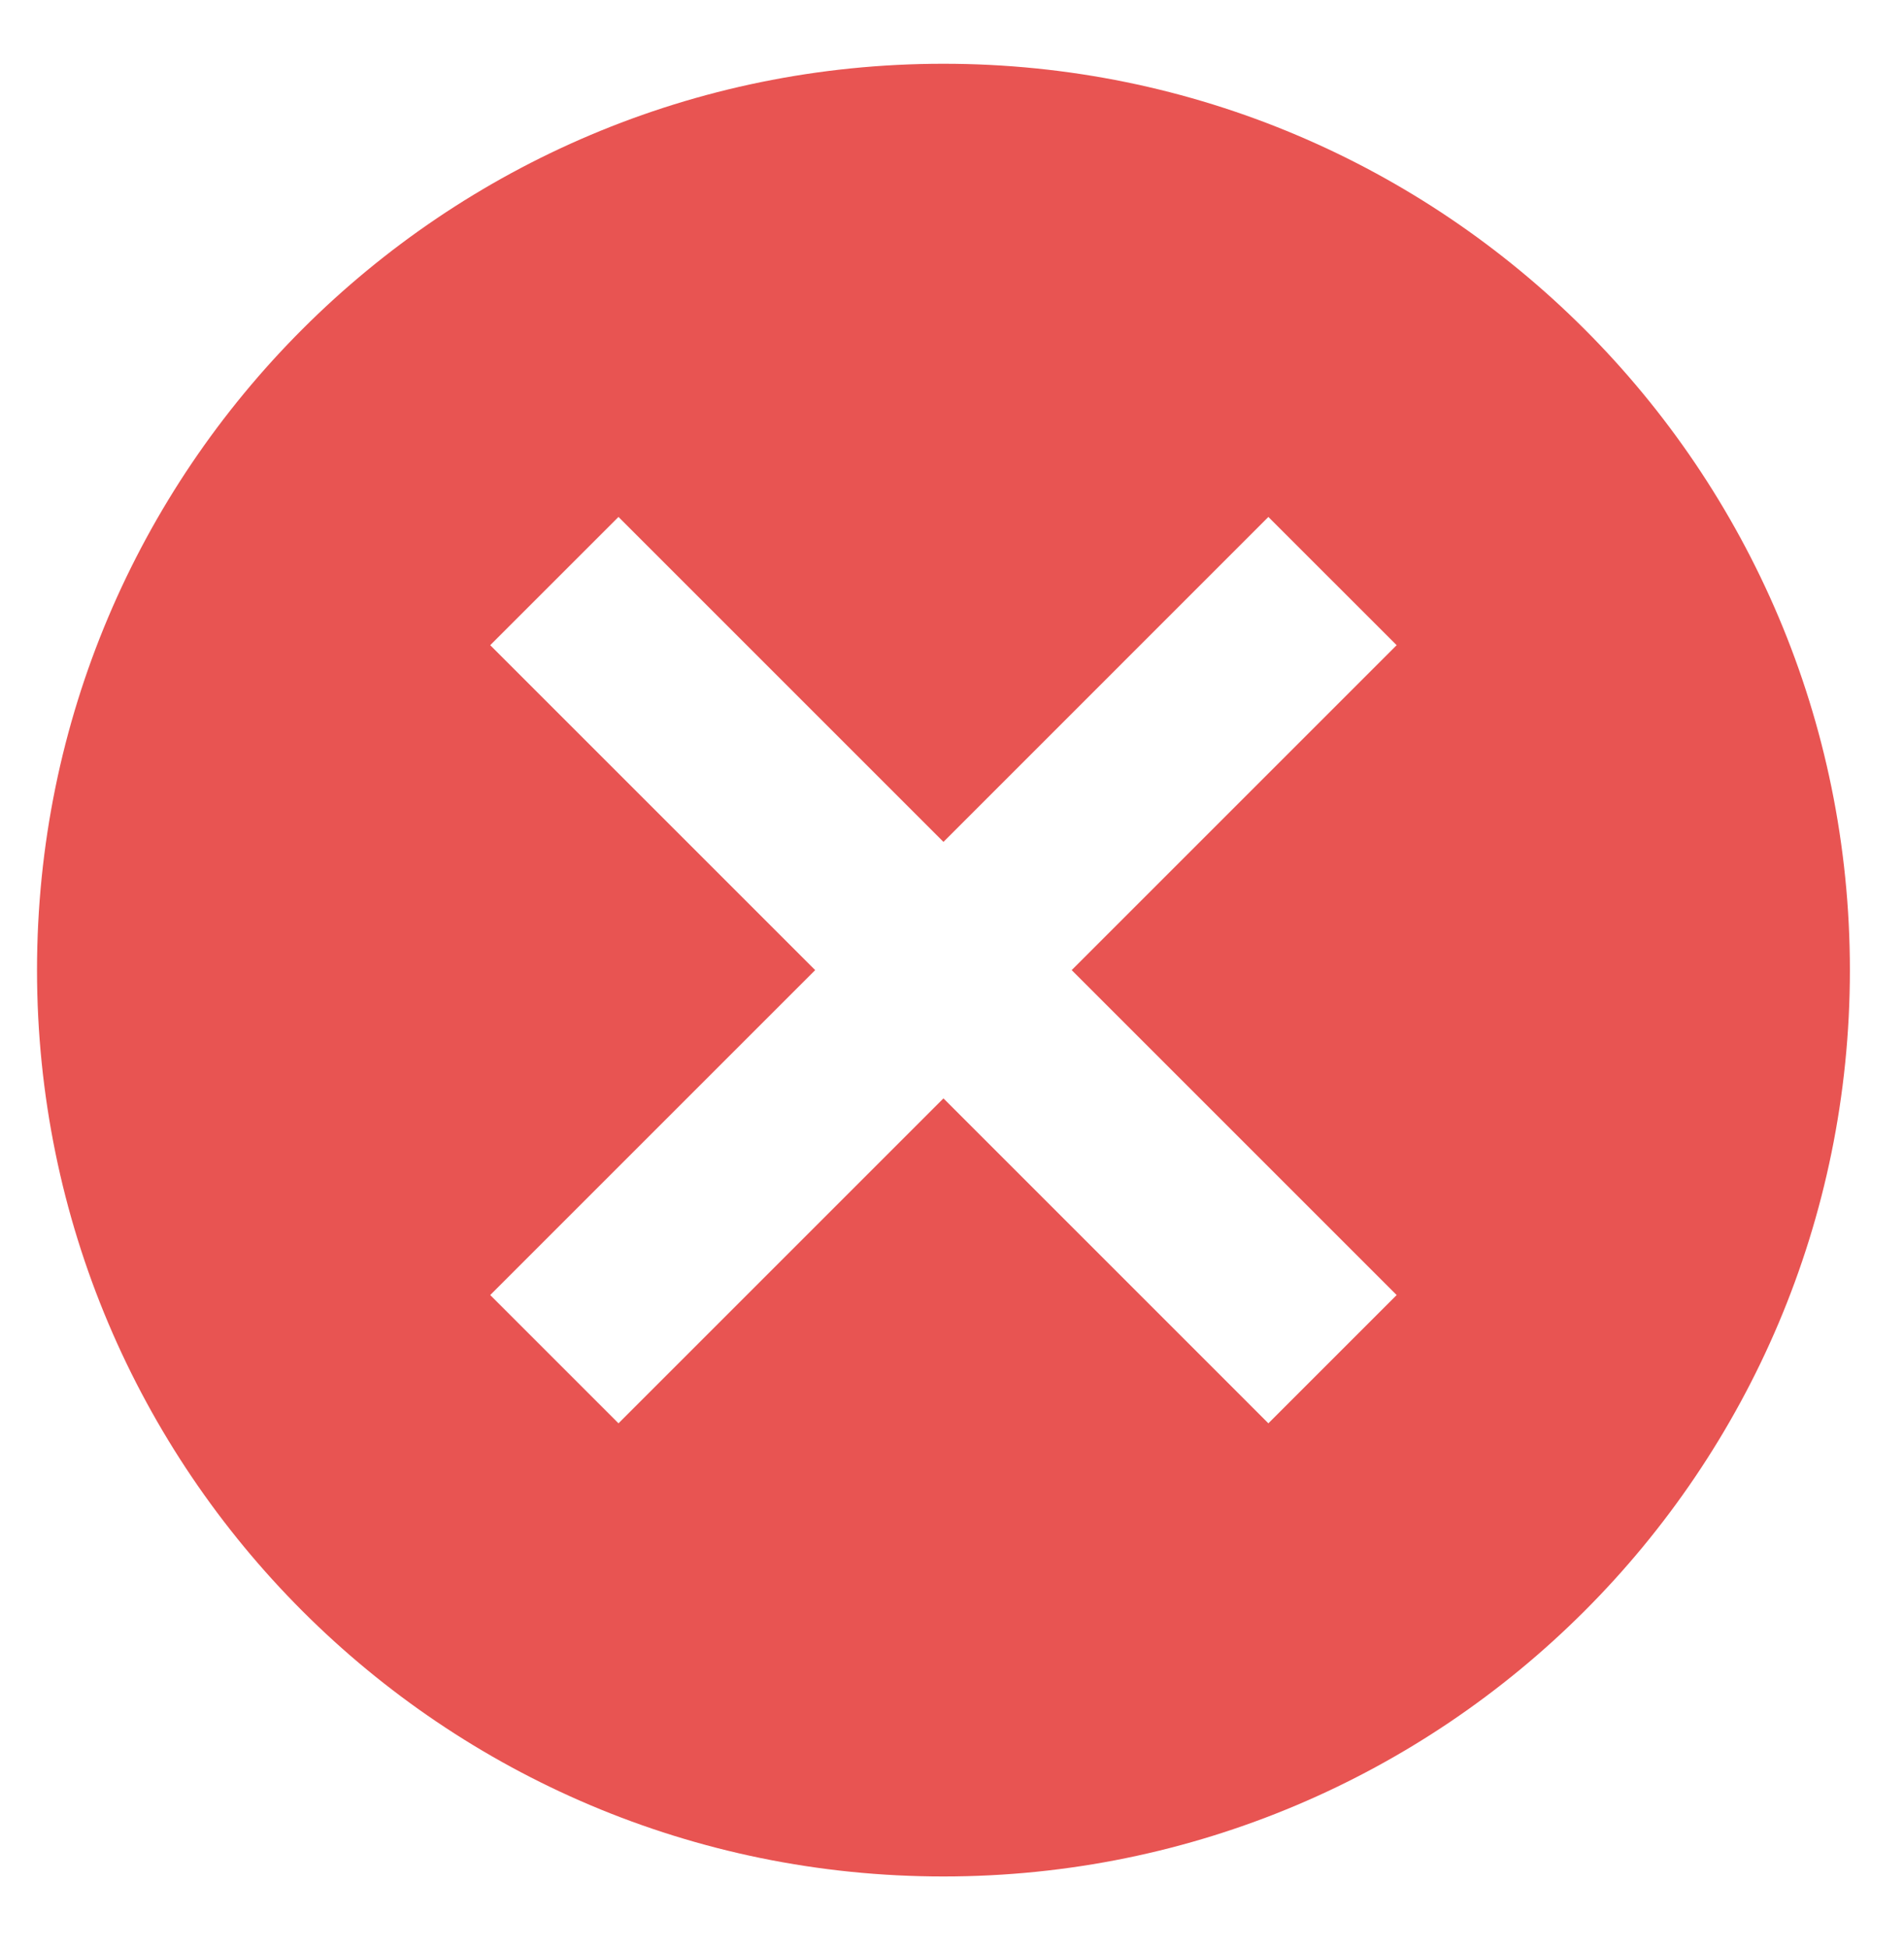 <svg width="43" height="44" viewBox="0 0 43 44" fill="none" xmlns="http://www.w3.org/2000/svg">
<g clip-path="url(#clip0_1272_2841)">
<g clip-path="url(#clip1_1272_2841)">
<path d="M21.307 1.44C9.997 1.44 0.836 10.601 0.836 21.911C0.836 33.221 9.997 42.382 21.307 42.382C32.617 42.382 41.778 33.221 41.778 21.911C41.778 10.601 32.617 1.44 21.307 1.44ZM31.542 29.25L28.645 32.147L21.307 24.808L13.968 32.147L11.071 29.25L18.41 21.911L11.071 14.572L13.968 11.676L21.307 19.015L28.645 11.676L31.542 14.572L24.203 21.911L31.542 29.25Z" fill="#E85452"/>
</g>
</g>
<defs>
<clipPath id="clip0_1272_2841">
<rect width="42.221" height="42.221" fill="white" transform="translate(0.191 0.837)"/>
</clipPath>
<clipPath id="clip1_1272_2841">
<rect width="42.221" height="42.221" fill="white" transform="translate(0.191 0.837)"/>
</clipPath>
</defs>
</svg>
